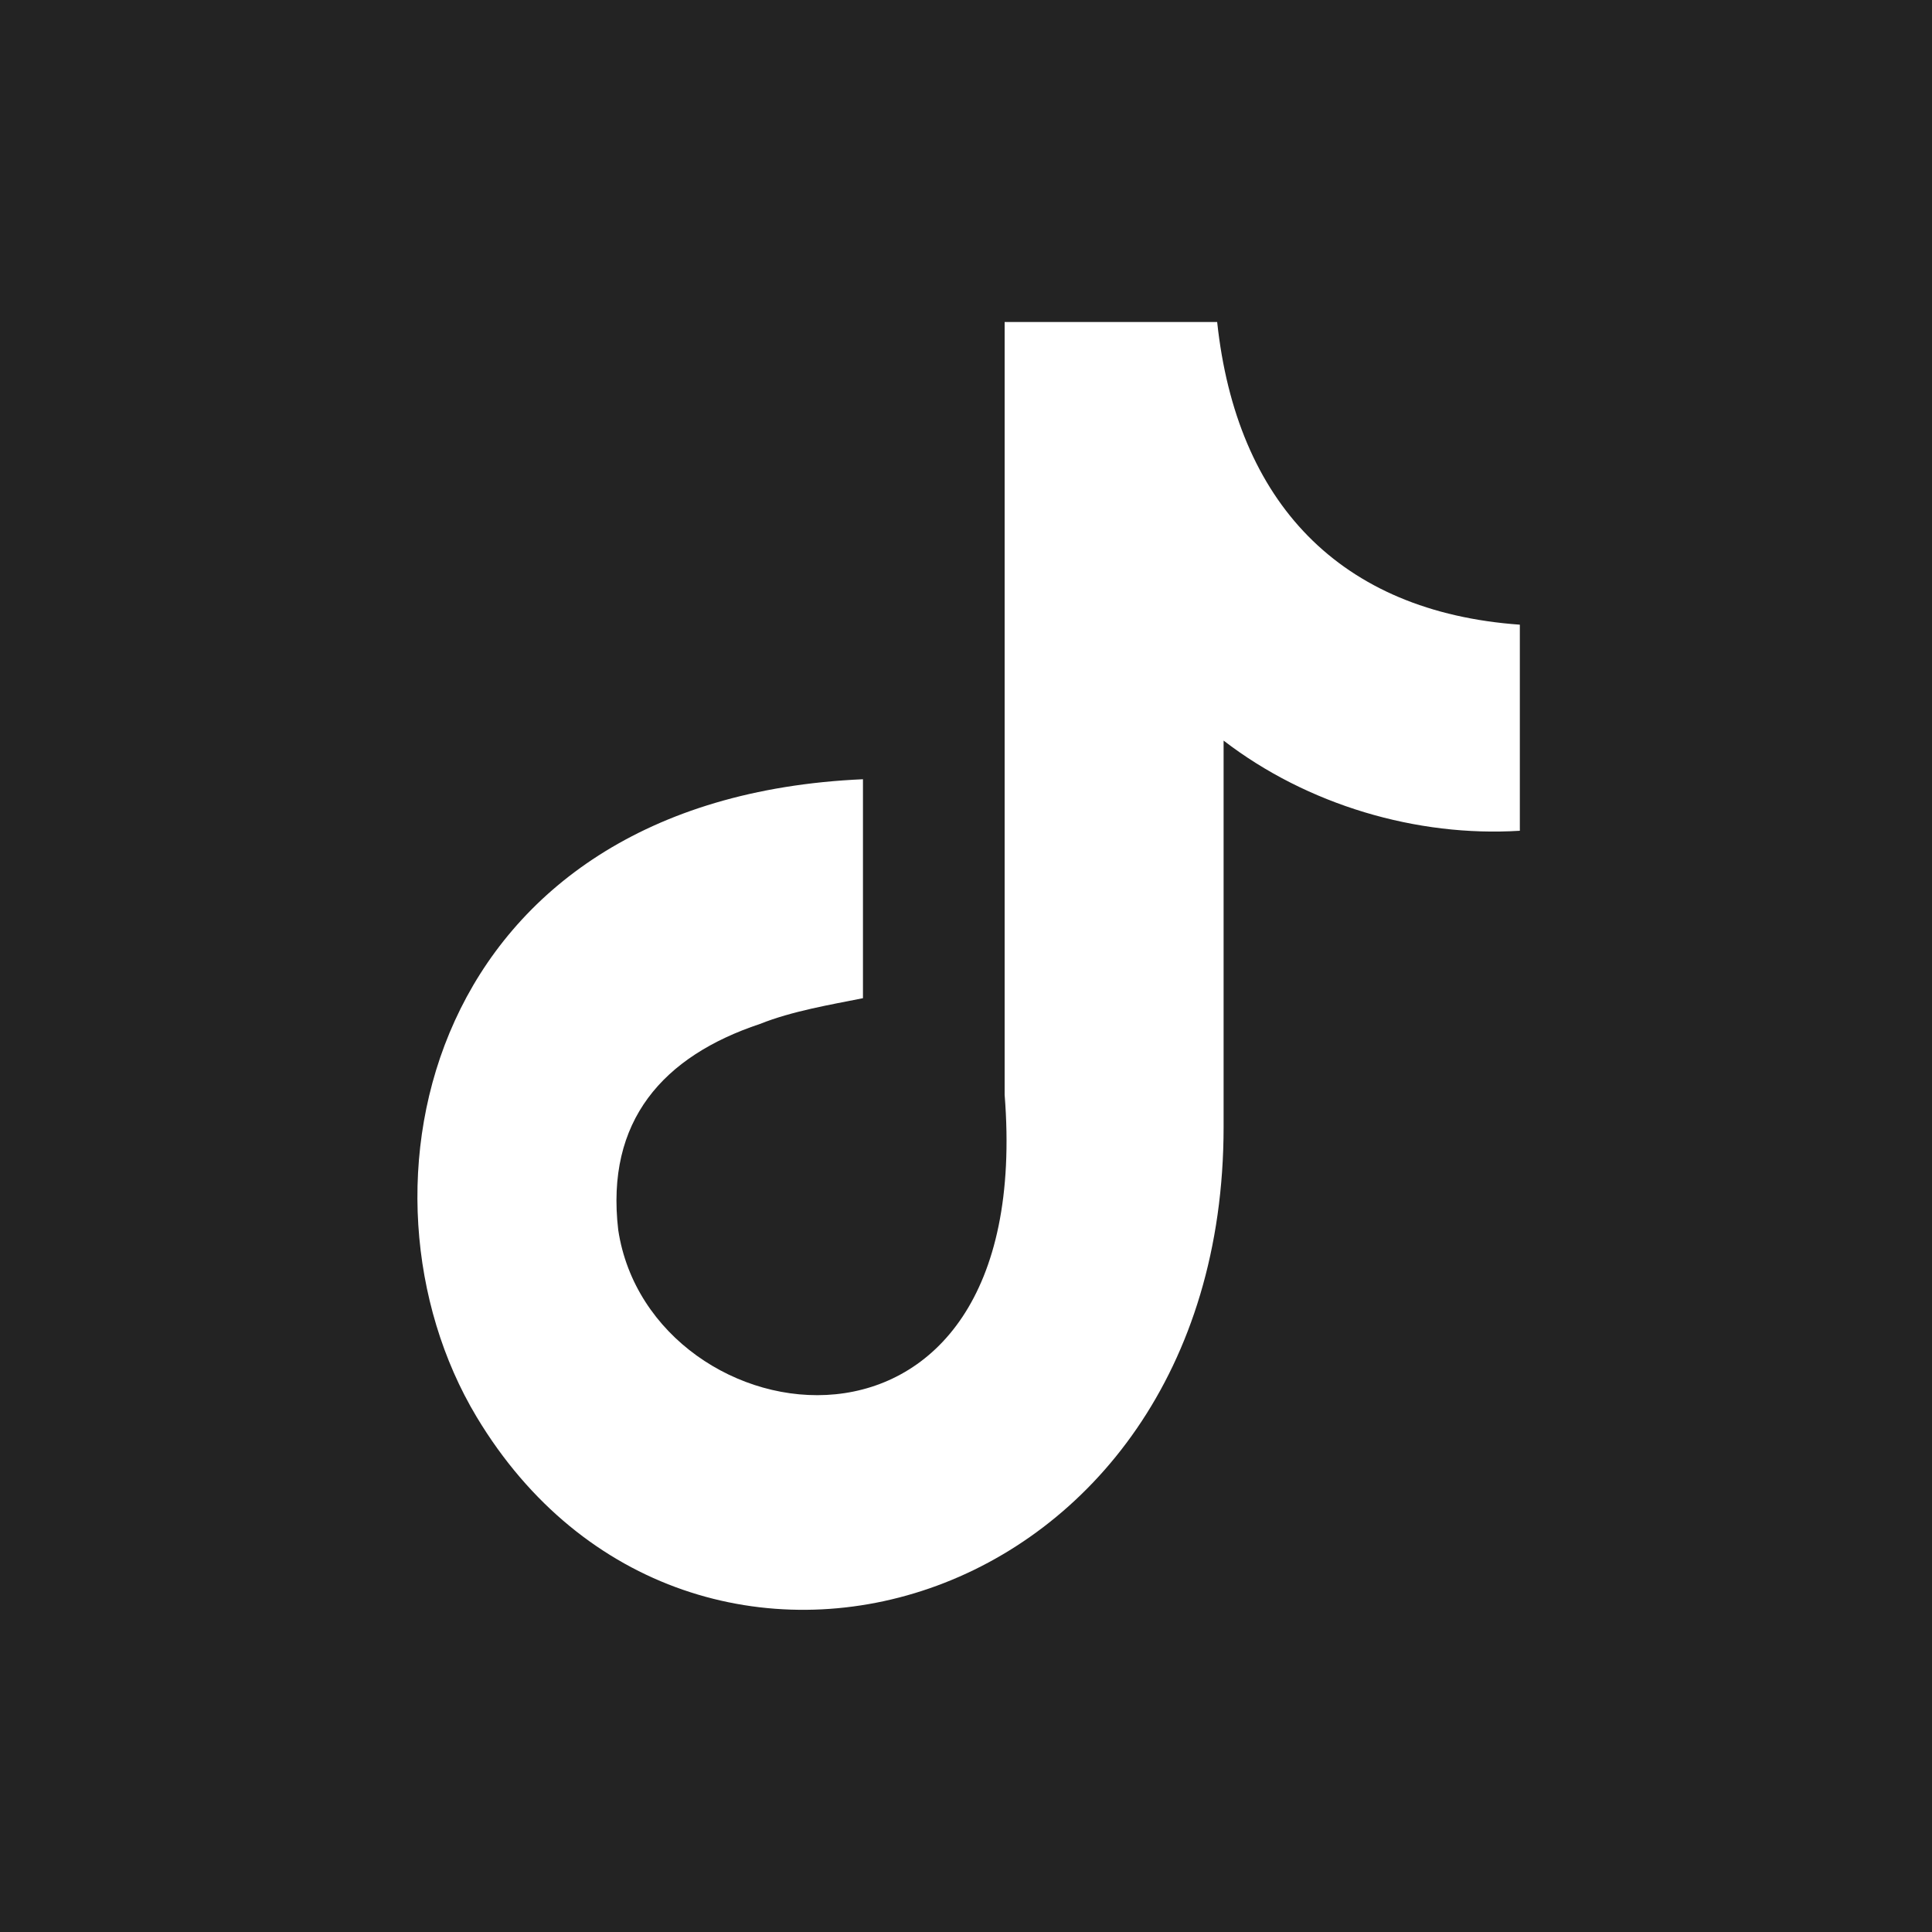 <?xml version="1.0" encoding="utf-8"?>
<!-- Generator: Adobe Illustrator 26.3.1, SVG Export Plug-In . SVG Version: 6.00 Build 0)  -->
<svg version="1.1" id="Livello_1" xmlns="http://www.w3.org/2000/svg" xmlns:xlink="http://www.w3.org/1999/xlink" x="0px" y="0px"
	 viewBox="0 0 30 30" style="enable-background:new 0 0 30 30;" xml:space="preserve">
<style type="text/css">
	.st0{fill:#232323;}
	.st1{fill:#FFFFFF;}
</style>
<rect class="st0" width="30" height="30"/>
<path class="st1" d="M18.9,5c0.3,2.8,1.9,4.5,4.7,4.7v3.2C22,13,20.3,12.5,19,11.5v6c0,7.6-8.3,10-11.6,4.5c-2.1-3.5-0.8-9.6,6-9.9
	v3.4c-0.5,0.1-1.1,0.2-1.6,0.4c-1.5,0.5-2.4,1.5-2.2,3.2c0.5,3.3,6.5,4.2,6-2.1V5H18.9L18.9,5z"/>
</svg>
